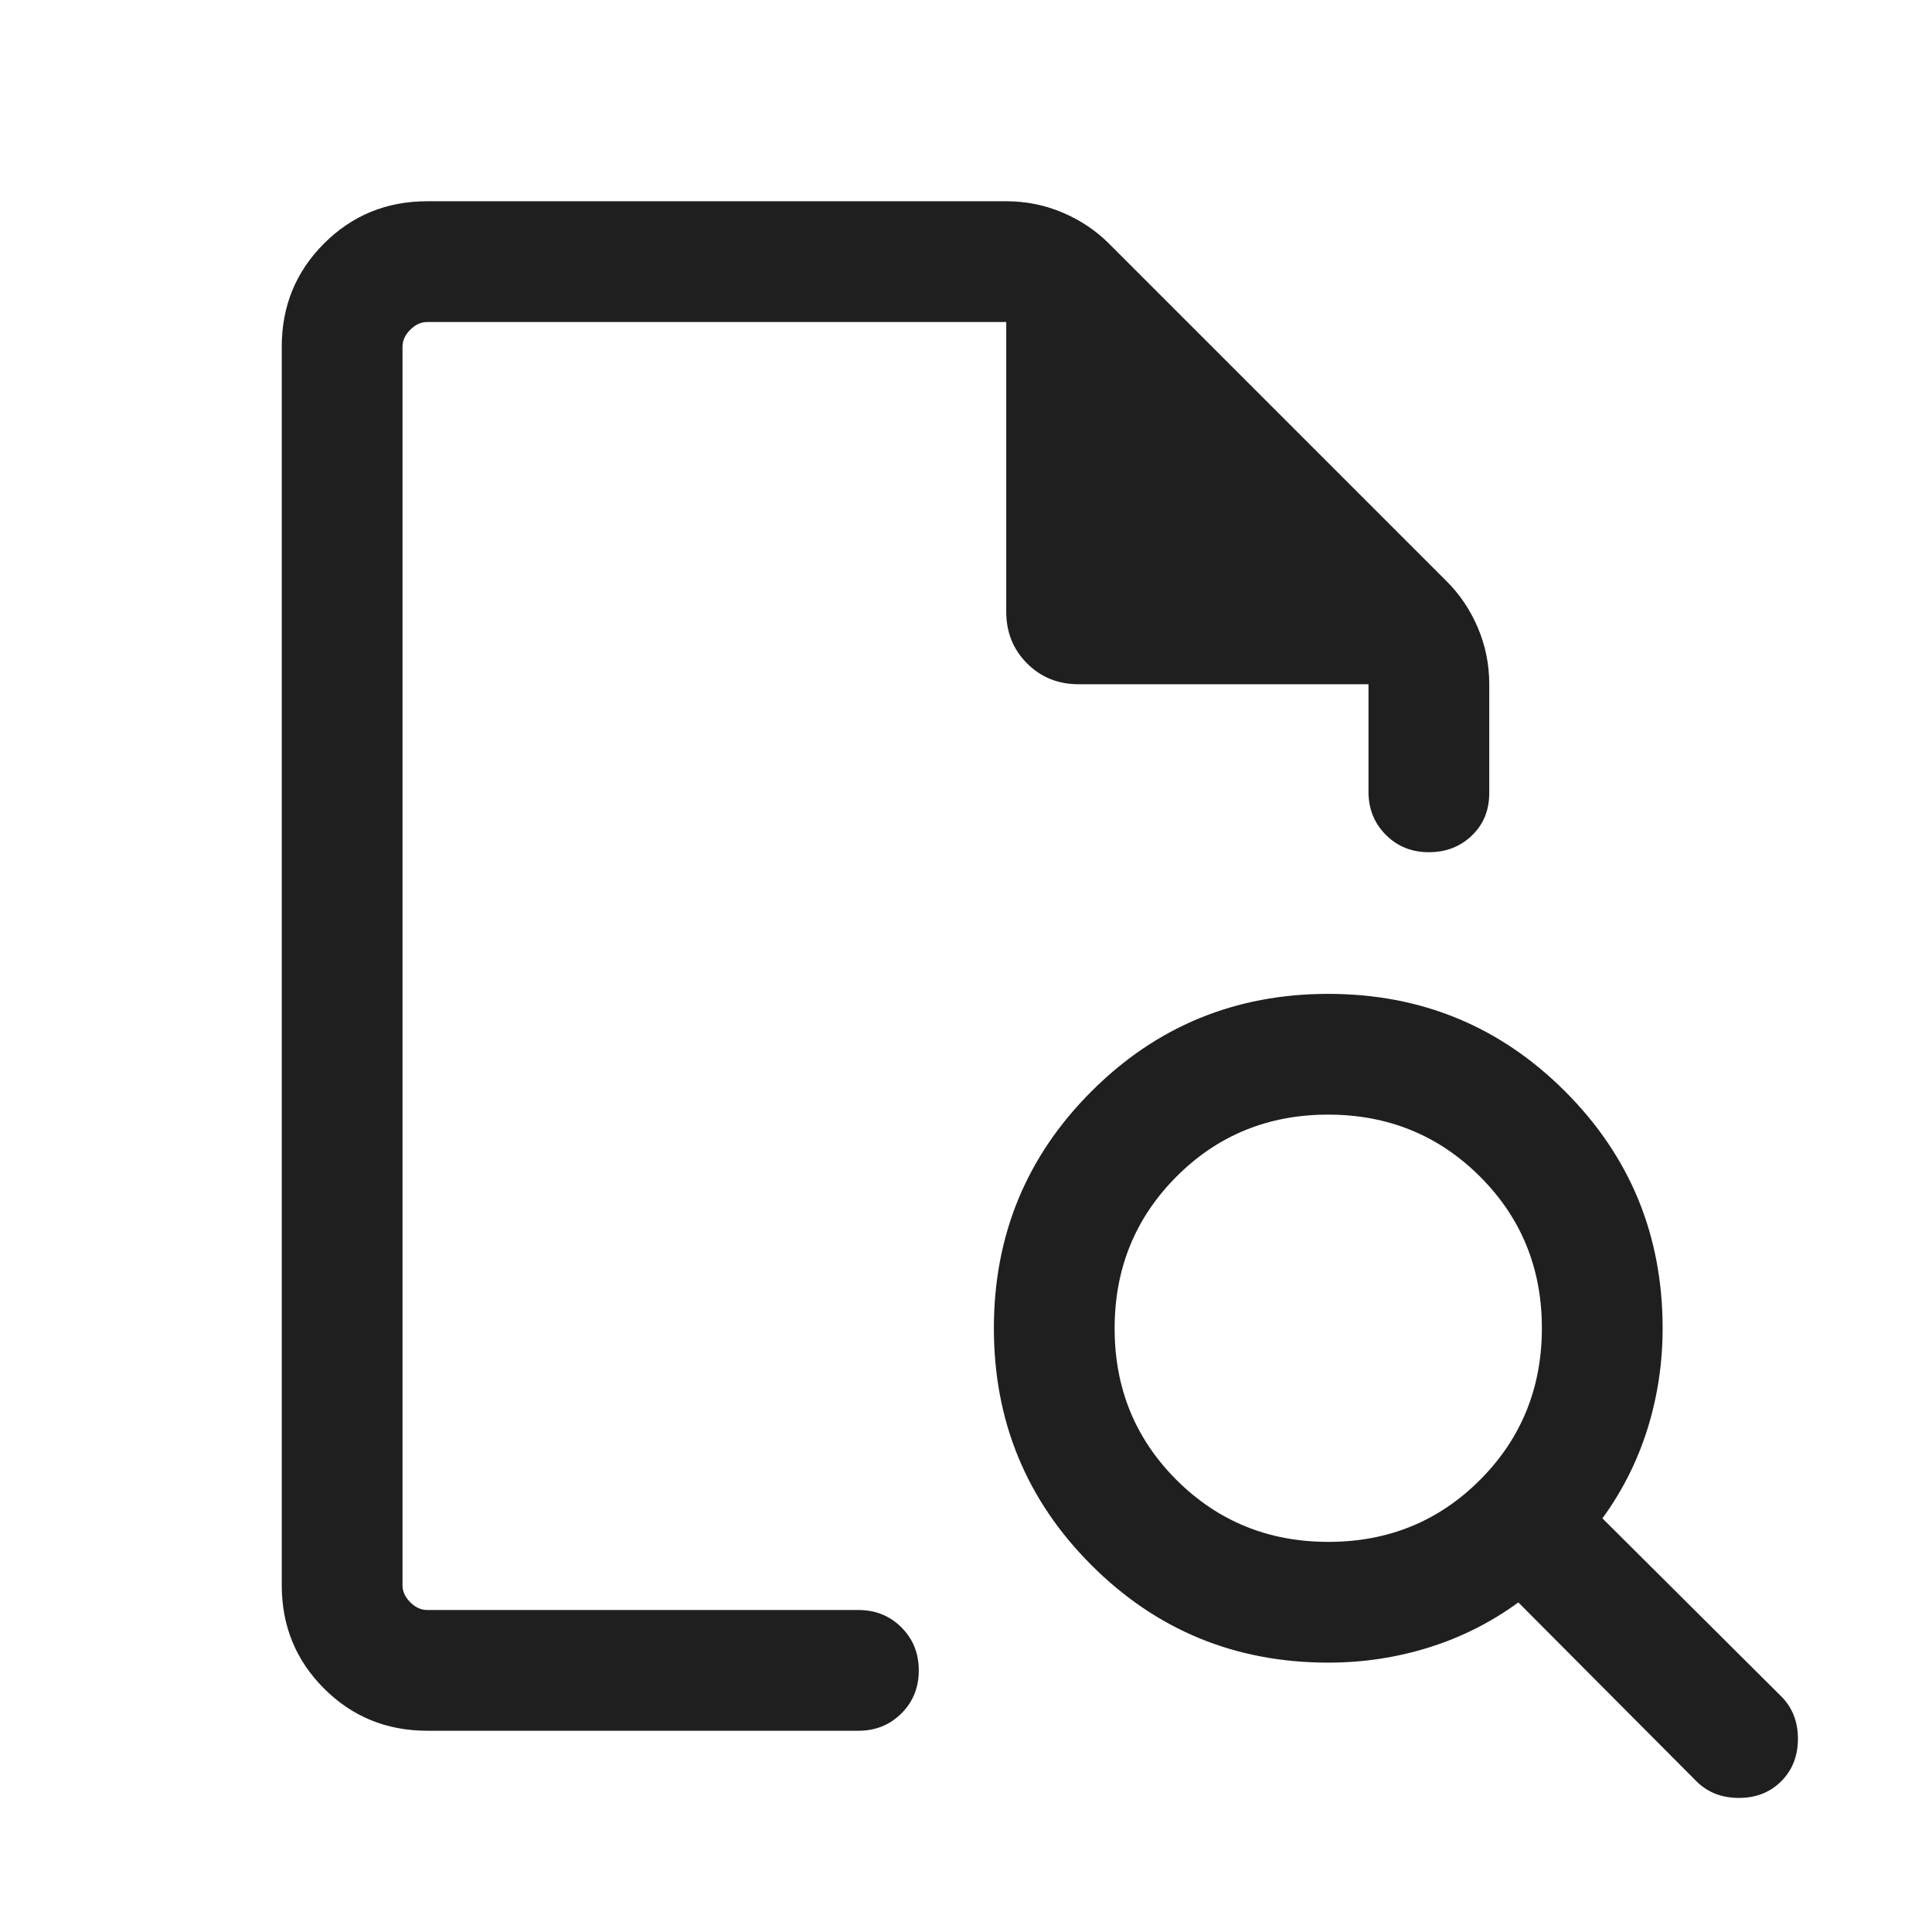 <svg xmlns="http://www.w3.org/2000/svg" height="24px" viewBox="0 -960 960 960" width="24px" fill="#1f1f1f"><path d="M200-800v247.15-1V-160v-640 180-180Zm12.31 700Q182-100 161-121q-21-21-21-51.31v-615.38Q140-818 161-839q21-21 51.31-21h287.77q14.63 0 27.89 5.62 13.26 5.61 23.11 15.46l167.84 167.84q9.85 9.85 15.46 23.11 5.62 13.26 5.62 27.89v54.16q0 12.81-8.63 21.09-8.63 8.29-21.38 8.29-12.76 0-21.37-8.62-8.62-8.63-8.62-21.38V-620H535.99q-15.3 0-25.64-10.35Q500-640.7 500-656v-144H212.31q-4.62 0-8.46 3.85-3.85 3.84-3.85 8.46v615.38q0 4.62 3.85 8.46 3.84 3.85 8.46 3.85h214.23q12.75 0 21.37 8.63 8.63 8.63 8.63 21.38 0 12.76-8.63 21.37-8.62 8.62-21.37 8.62H212.31Zm447.77-93.85q44.61 0 75.34-30.8 30.73-30.81 30.73-75.43 0-44.61-30.8-75.34-30.81-30.73-75.43-30.73-44.61 0-75.34 30.8-30.73 30.81-30.73 75.43 0 44.61 30.8 75.34 30.81 30.73 75.43 30.73ZM885.1-74.92q-8.28 8.3-21.07 8.3-12.8 0-21.11-8.3l-88.46-88.85q-20.23 14.77-44.34 22.35-24.12 7.57-50.12 7.57-69.23 0-117.69-48.46-48.46-48.46-48.46-117.69 0-69.23 48.46-117.69 48.46-48.46 117.69-48.46 69.23 0 117.69 48.46 48.46 48.46 48.46 117.69 0 26-7.57 50.12-7.58 24.11-22.35 44.34l88.85 88.46q8.3 8.28 8.3 21.06 0 12.79-8.28 21.1Z"/></svg>